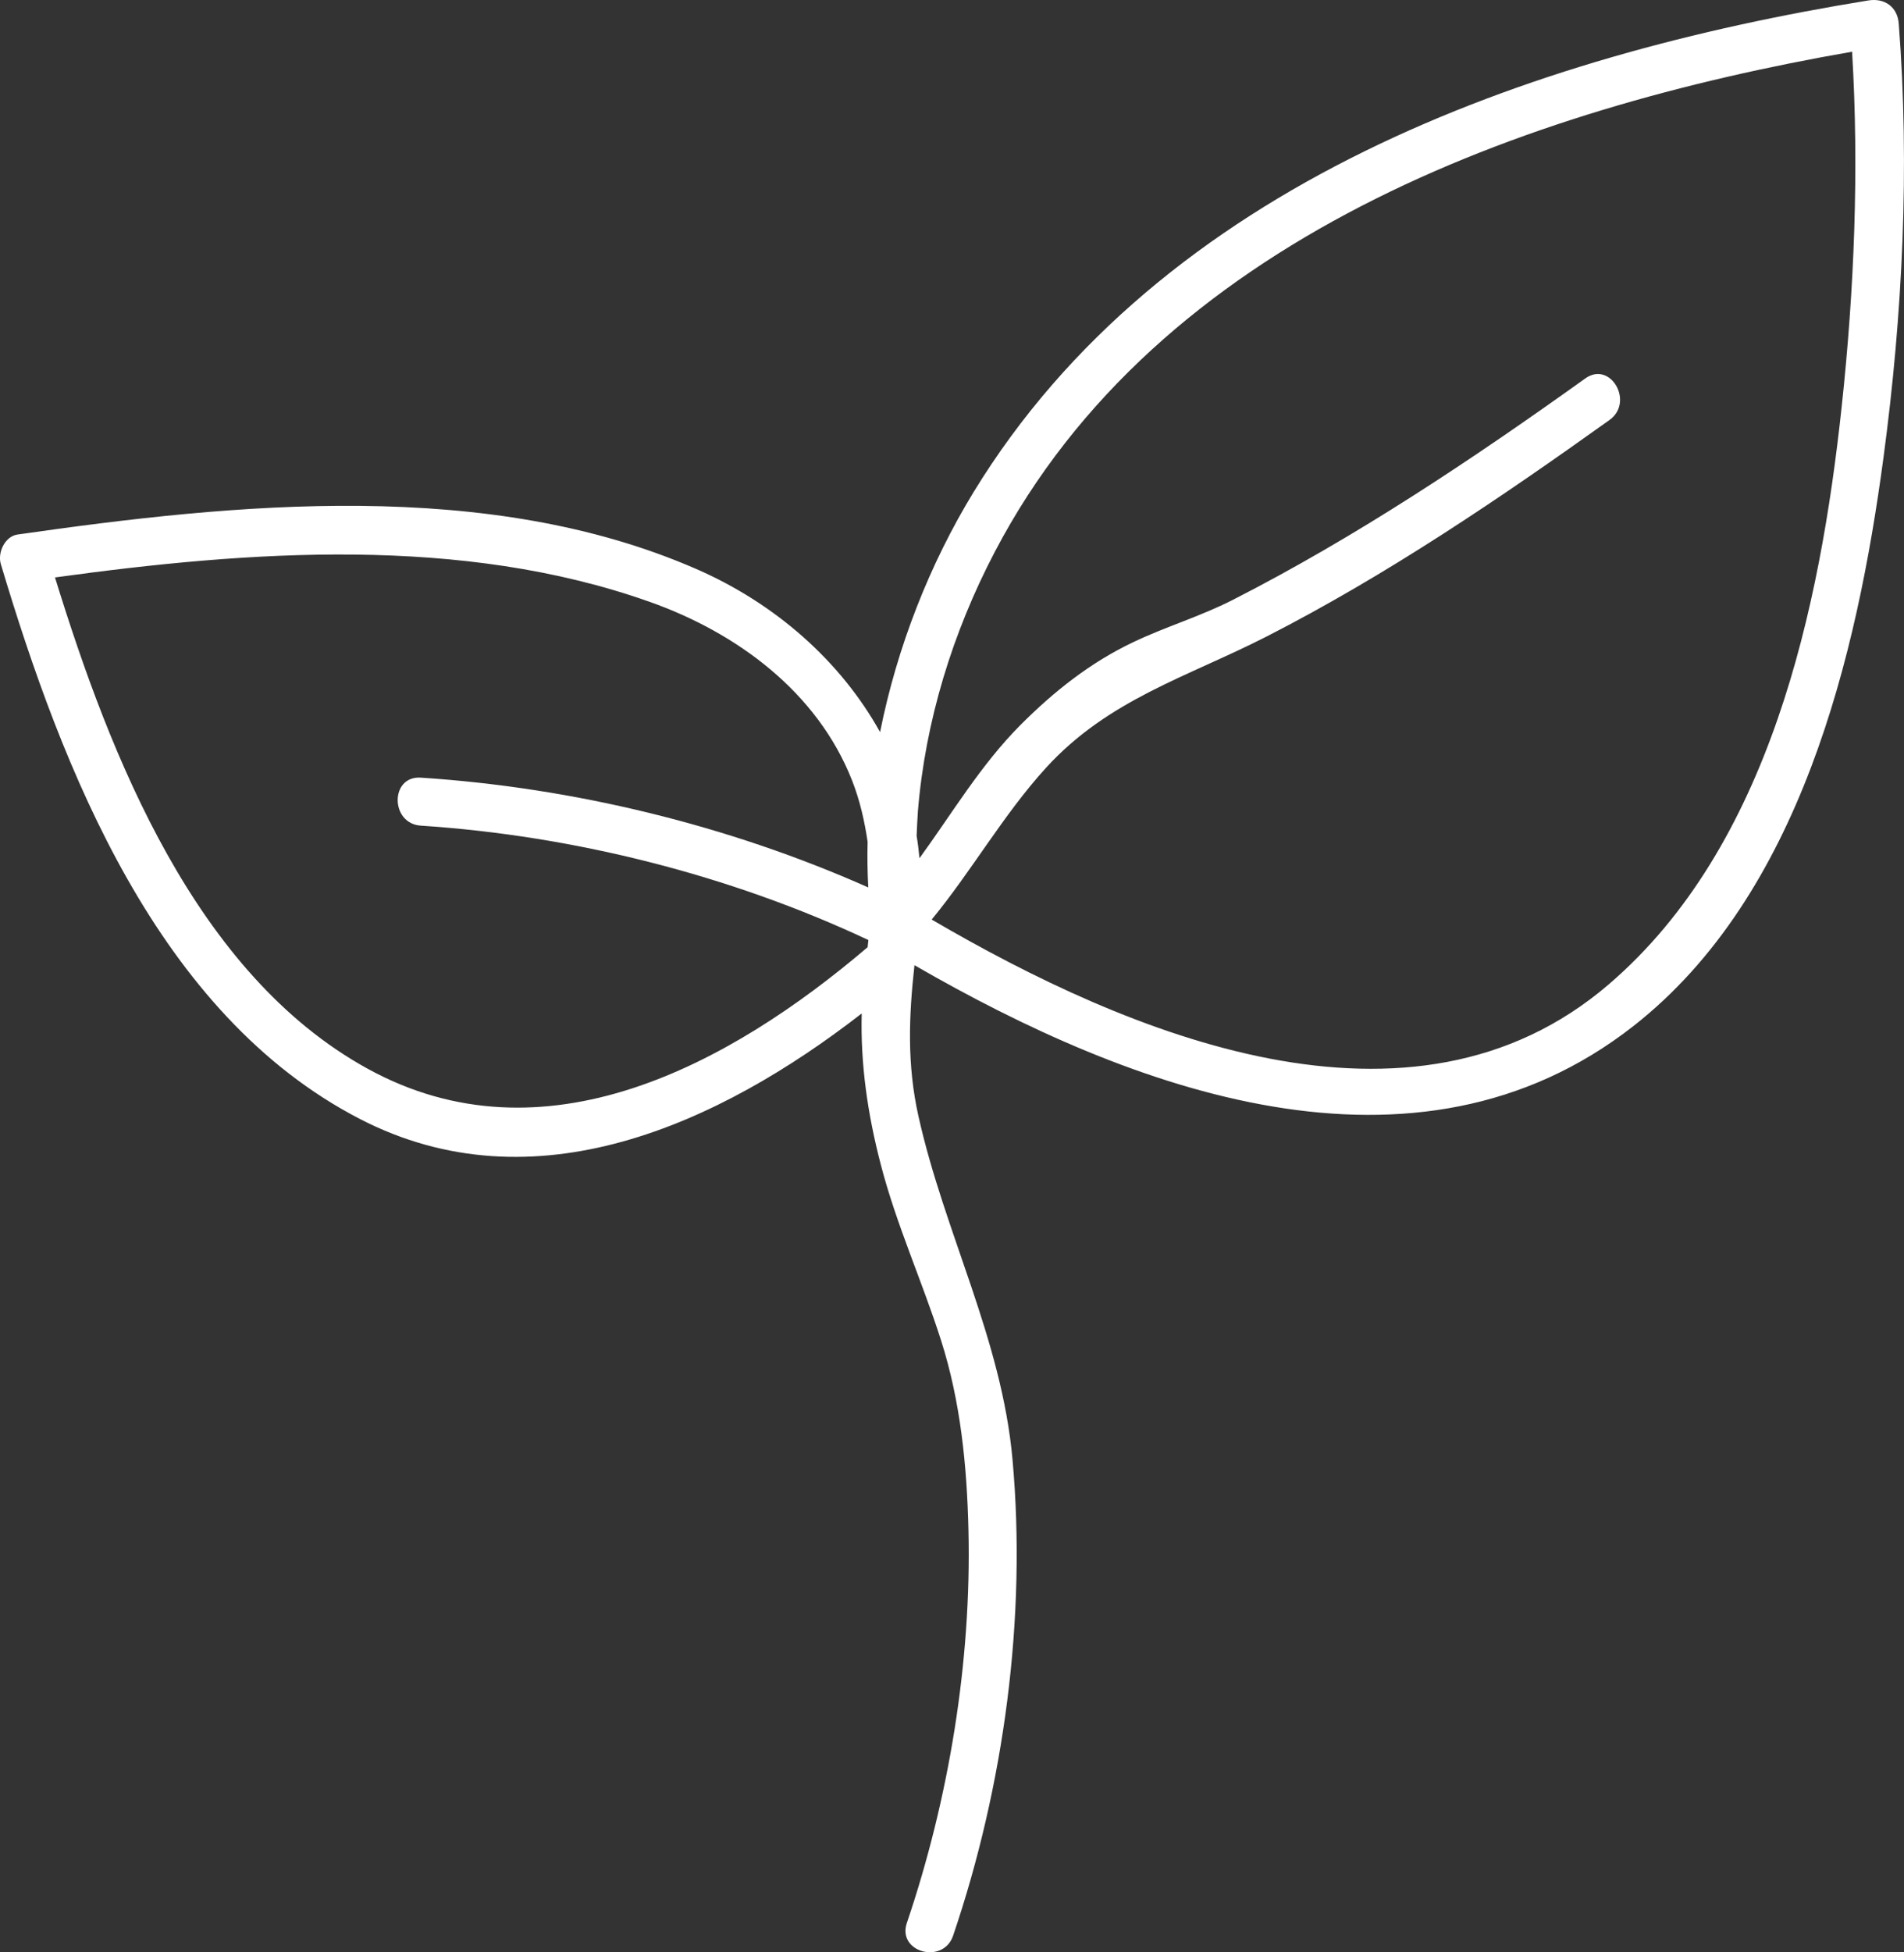<?xml version="1.0" encoding="UTF-8" standalone="no"?>
<svg
   xmlns:dc="http://purl.org/dc/elements/1.1/"
   xmlns:cc="http://creativecommons.org/ns#"
   xmlns:rdf="http://www.w3.org/1999/02/22-rdf-syntax-ns#"
   xmlns:svg="http://www.w3.org/2000/svg"
   xmlns="http://www.w3.org/2000/svg"
   xml:space="preserve"
   enable-background="new 0 0 841.89 595.28"
   viewBox="0 0 46.774 47.94"
   height="47.94"
   width="46.774"
   y="0px"
   x="0px"
   id="Layer_1"
   version="1.1"><rect x="0" y="0" width="46.774" height="47.94" fill="#333333" stroke="none"/><defs
   id="defs7" />
<path
   style="fill:#ffffff"
   id="path2"
   d="m 46.645,0.579 c -0.031,-0.411 -0.351,-0.633 -0.746,-0.568 -8.325,1.348 -17.356,4.507 -21.981,12.072 -1.075,1.759 -1.879,3.797 -2.298,5.895 -0.971,-1.747 -2.573,-3.157 -4.509,-4.003 -5.128,-2.239 -11.314,-1.618 -16.679,-0.849 -0.313,0.044 -0.496,0.445 -0.412,0.725 1.506,5.035 3.852,11.057 8.816,13.624 4.283,2.217 8.822,0.136 12.333,-2.588 -0.032,1.246 0.144,2.466 0.468,3.709 0.383,1.478 1.015,2.86 1.478,4.31 0.483,1.506 0.64,3.097 0.676,4.67 0.076,3.217 -0.478,6.593 -1.513,9.644 -0.245,0.723 0.894,1.028 1.136,0.313 1.253,-3.688 1.81,-7.823 1.459,-11.698 -0.267,-2.963 -1.669,-5.551 -2.31,-8.424 -0.285,-1.273 -0.236,-2.467 -0.098,-3.709 5.303,3.063 12.301,5.697 17.666,1.491 4.096,-3.212 5.487,-9.079 6.141,-13.973 0.468,-3.499 0.645,-7.114 0.373,-10.641 M 9.026,26.241 c -4.218,-2.321 -6.313,-7.645 -7.675,-12.061 4.785,-0.659 9.99,-1.037 14.603,0.597 2.147,0.758 4.127,2.218 4.979,4.391 0.195,0.497 0.306,1 0.381,1.502 -0.01,0.376 -0.004,0.749 0.016,1.122 -3.439,-1.528 -7.249,-2.452 -10.992,-2.696 -0.76,-0.05 -0.755,1.129 0,1.179 3.742,0.244 7.598,1.212 10.995,2.809 -0.006,0.06 -0.011,0.117 -0.019,0.176 -3.392,2.889 -7.953,5.368 -12.288,2.981 M 45.244,9.98 c -0.532,4.95 -1.76,10.796 -5.725,14.194 -4.854,4.162 -11.809,1.226 -16.631,-1.593 0.983,-1.193 1.758,-2.573 2.806,-3.724 1.534,-1.682 3.467,-2.229 5.419,-3.225 2.947,-1.506 5.738,-3.396 8.427,-5.319 0.613,-0.439 0.024,-1.462 -0.595,-1.02 -2.764,1.978 -5.631,3.893 -8.66,5.438 -0.793,0.405 -1.641,0.655 -2.439,1.035 -1.058,0.501 -1.955,1.213 -2.779,2.039 -0.973,0.977 -1.676,2.167 -2.479,3.27 -0.018,-0.185 -0.039,-0.368 -0.07,-0.55 0.01,-0.2 0.016,-0.4 0.031,-0.6 0.182,-2.222 0.856,-4.4 1.887,-6.369 4.024,-7.686 12.99,-10.883 21.063,-12.286 0.173,2.897 0.054,5.836 -0.255,8.71" />
</svg>